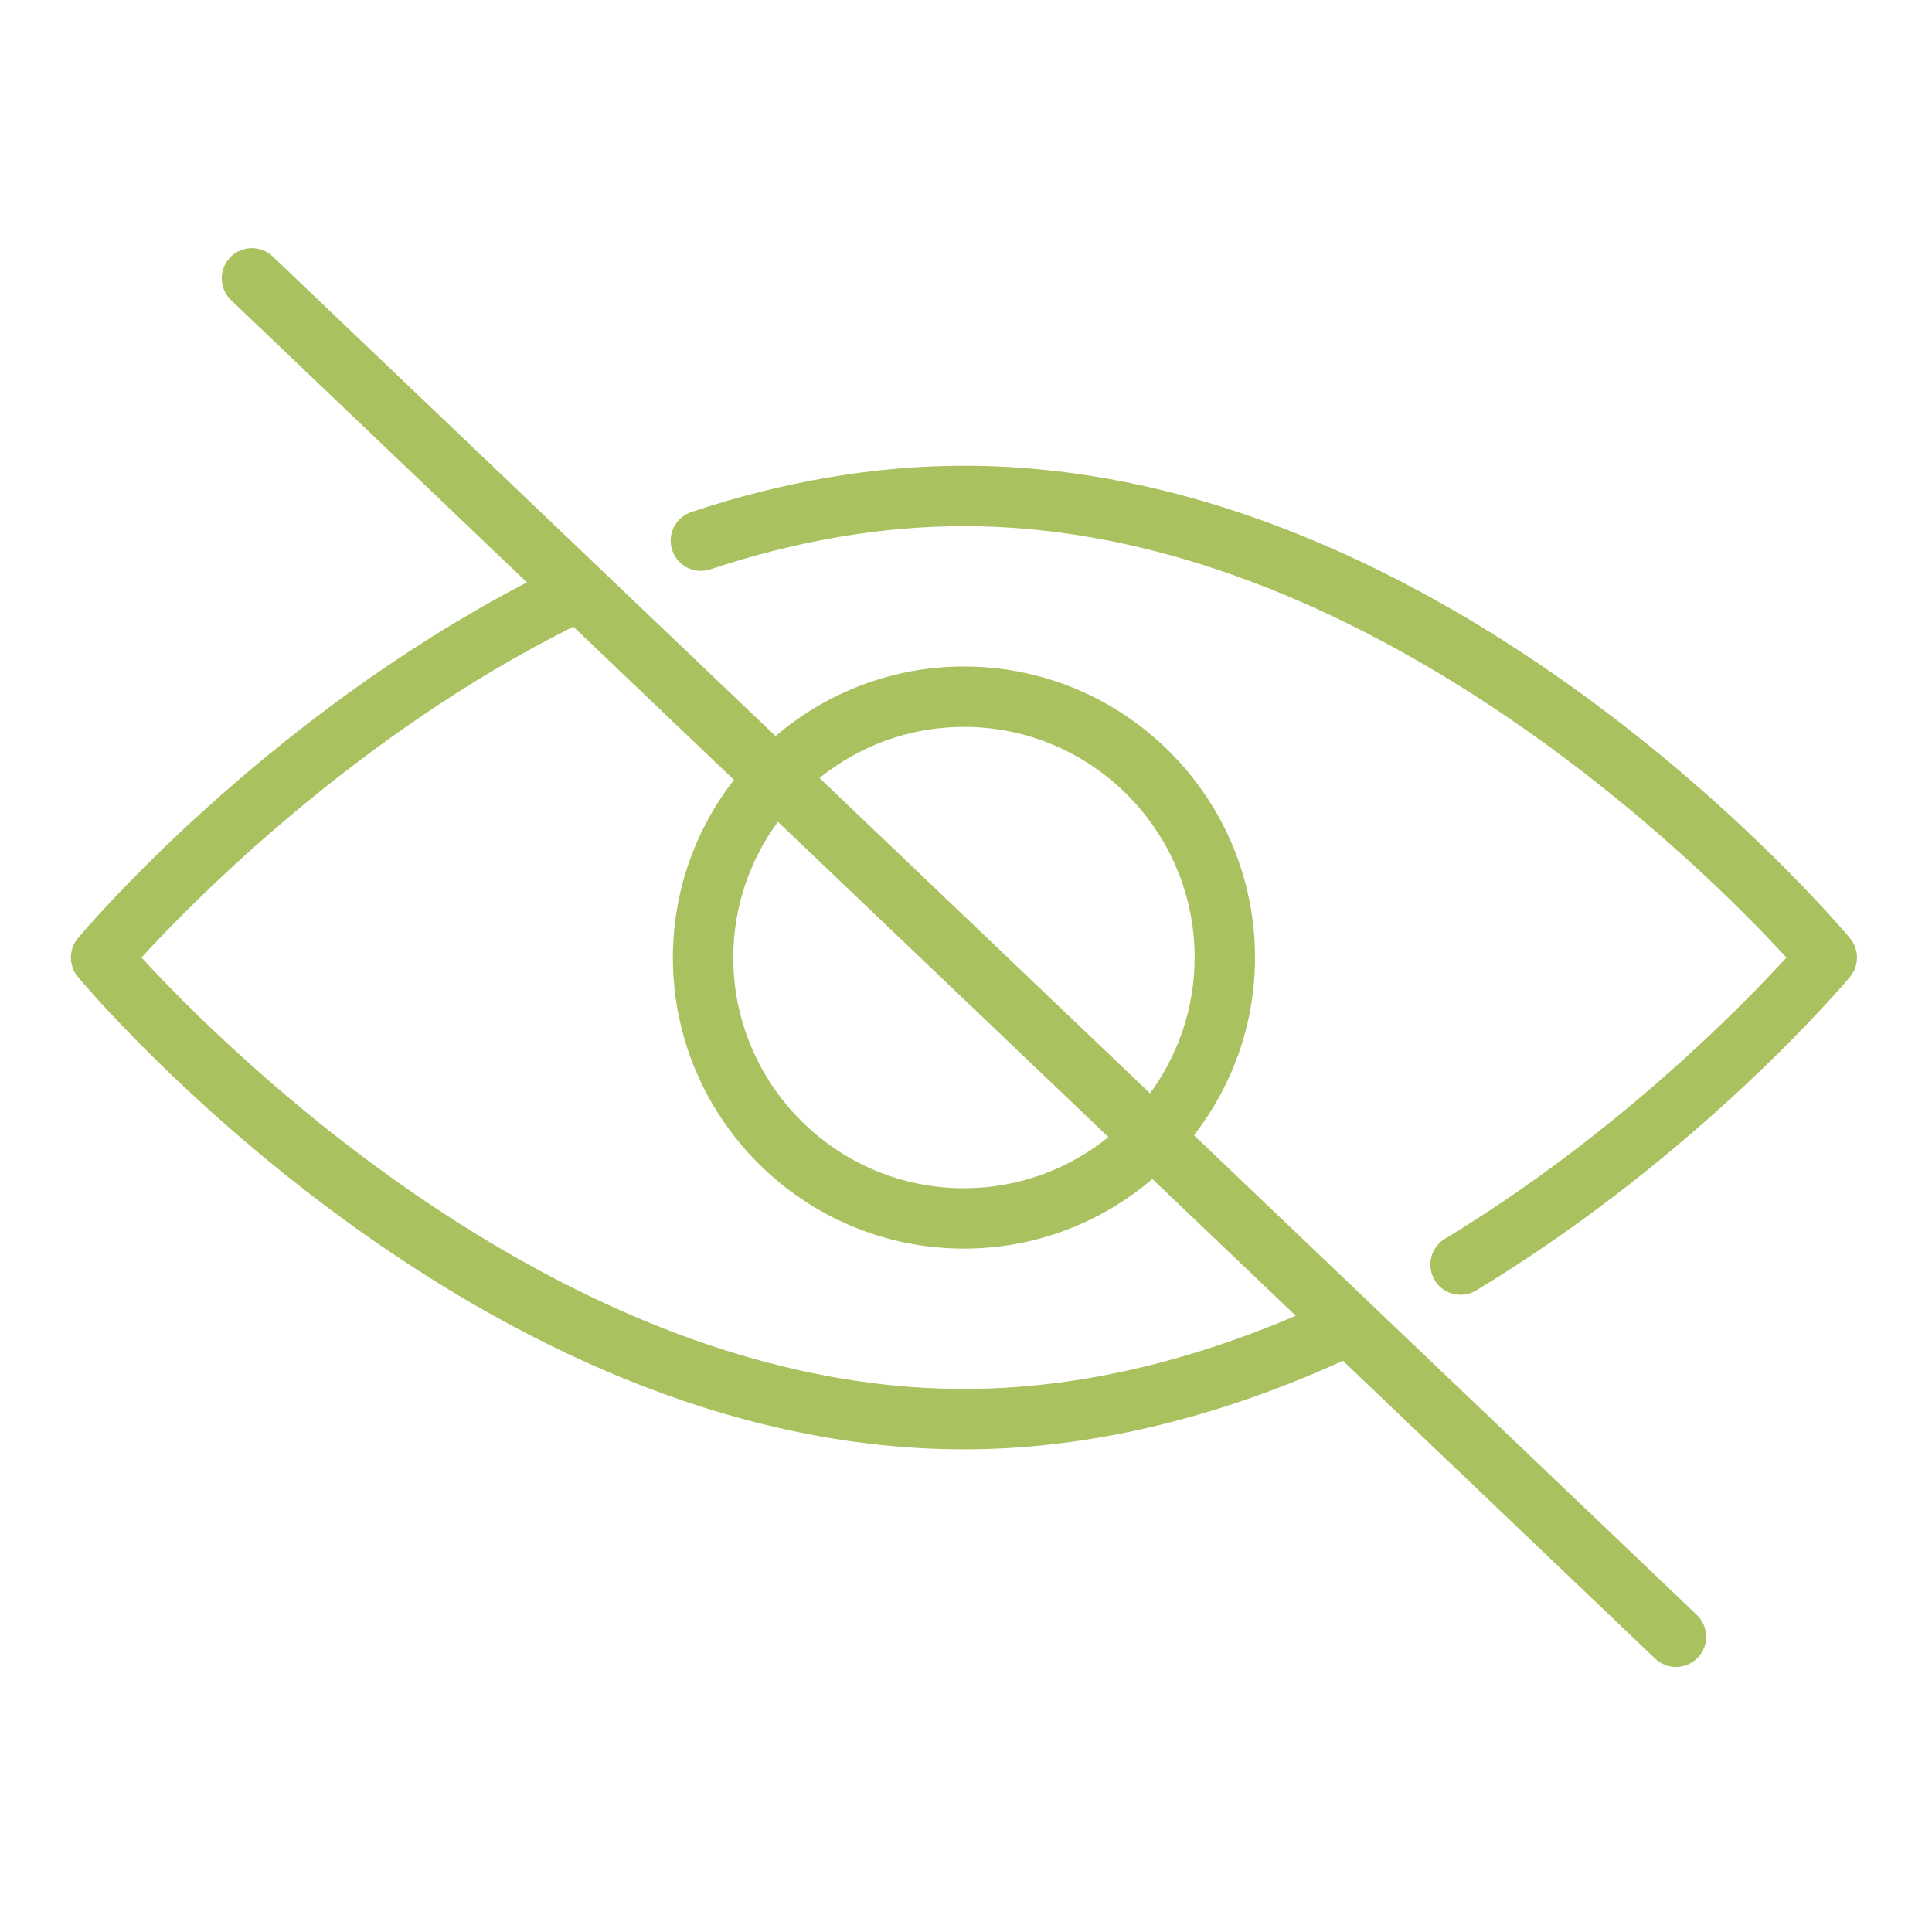 <?xml version="1.0" encoding="UTF-8"?>
<svg xmlns="http://www.w3.org/2000/svg" width="109" height="109" viewBox="0 0 109 109" fill="none">
  <path d="M104.372 52.931C103.461 51.841 81.752 26.277 54.385 26.277C49.379 26.277 44.204 27.155 39.003 28.888C38.111 29.186 37.629 30.149 37.926 31.042C38.224 31.936 39.188 32.418 40.08 32.12C44.933 30.504 49.746 29.684 54.385 29.684C77.037 29.684 96.322 49.155 100.788 54.025C98.297 56.749 91.197 64.031 81.521 69.89C80.716 70.377 80.459 71.425 80.946 72.23C81.266 72.758 81.828 73.05 82.405 73.05C82.705 73.05 83.009 72.971 83.285 72.804C95.882 65.176 104.031 55.523 104.372 55.117C104.901 54.484 104.901 53.562 104.372 52.931Z" fill="#A9C15F"></path>
  <path d="M67.362 64.049C69.512 61.271 70.805 57.799 70.805 54.024C70.805 44.968 63.44 37.602 54.384 37.602C50.331 37.602 46.622 39.086 43.755 41.529L33.808 32.041C33.798 32.032 33.79 32.023 33.78 32.014L15.389 14.471C14.708 13.821 13.63 13.848 12.981 14.527C12.332 15.208 12.358 16.285 13.038 16.935L29.729 32.857C14.811 40.616 4.834 52.408 4.397 52.931C3.868 53.562 3.868 54.484 4.397 55.116C5.308 56.205 27.018 81.769 54.385 81.769C61.315 81.769 68.504 80.076 75.766 76.773L93.38 93.576C93.71 93.89 94.133 94.046 94.556 94.046C95.005 94.046 95.454 93.869 95.789 93.519C96.438 92.838 96.412 91.761 95.732 91.111L67.362 64.049ZM54.385 41.009C61.561 41.009 67.4 46.847 67.4 54.024C67.4 56.889 66.458 59.532 64.883 61.684L46.233 43.893C48.466 42.093 51.3 41.009 54.385 41.009ZM62.537 64.153C60.304 65.954 57.47 67.038 54.385 67.038C47.209 67.038 41.37 61.2 41.37 54.024C41.37 51.158 42.311 48.515 43.887 46.362L62.537 64.153ZM54.385 78.362C31.735 78.362 12.451 58.893 7.982 54.022C10.89 50.845 20.086 41.474 32.348 35.355L41.408 43.998C39.258 46.775 37.963 50.247 37.963 54.023C37.963 63.078 45.329 70.444 54.385 70.444C58.439 70.444 62.148 68.96 65.015 66.516L73.105 74.233C66.717 76.968 60.43 78.362 54.385 78.362Z" fill="#A9C15F"></path>
</svg>
